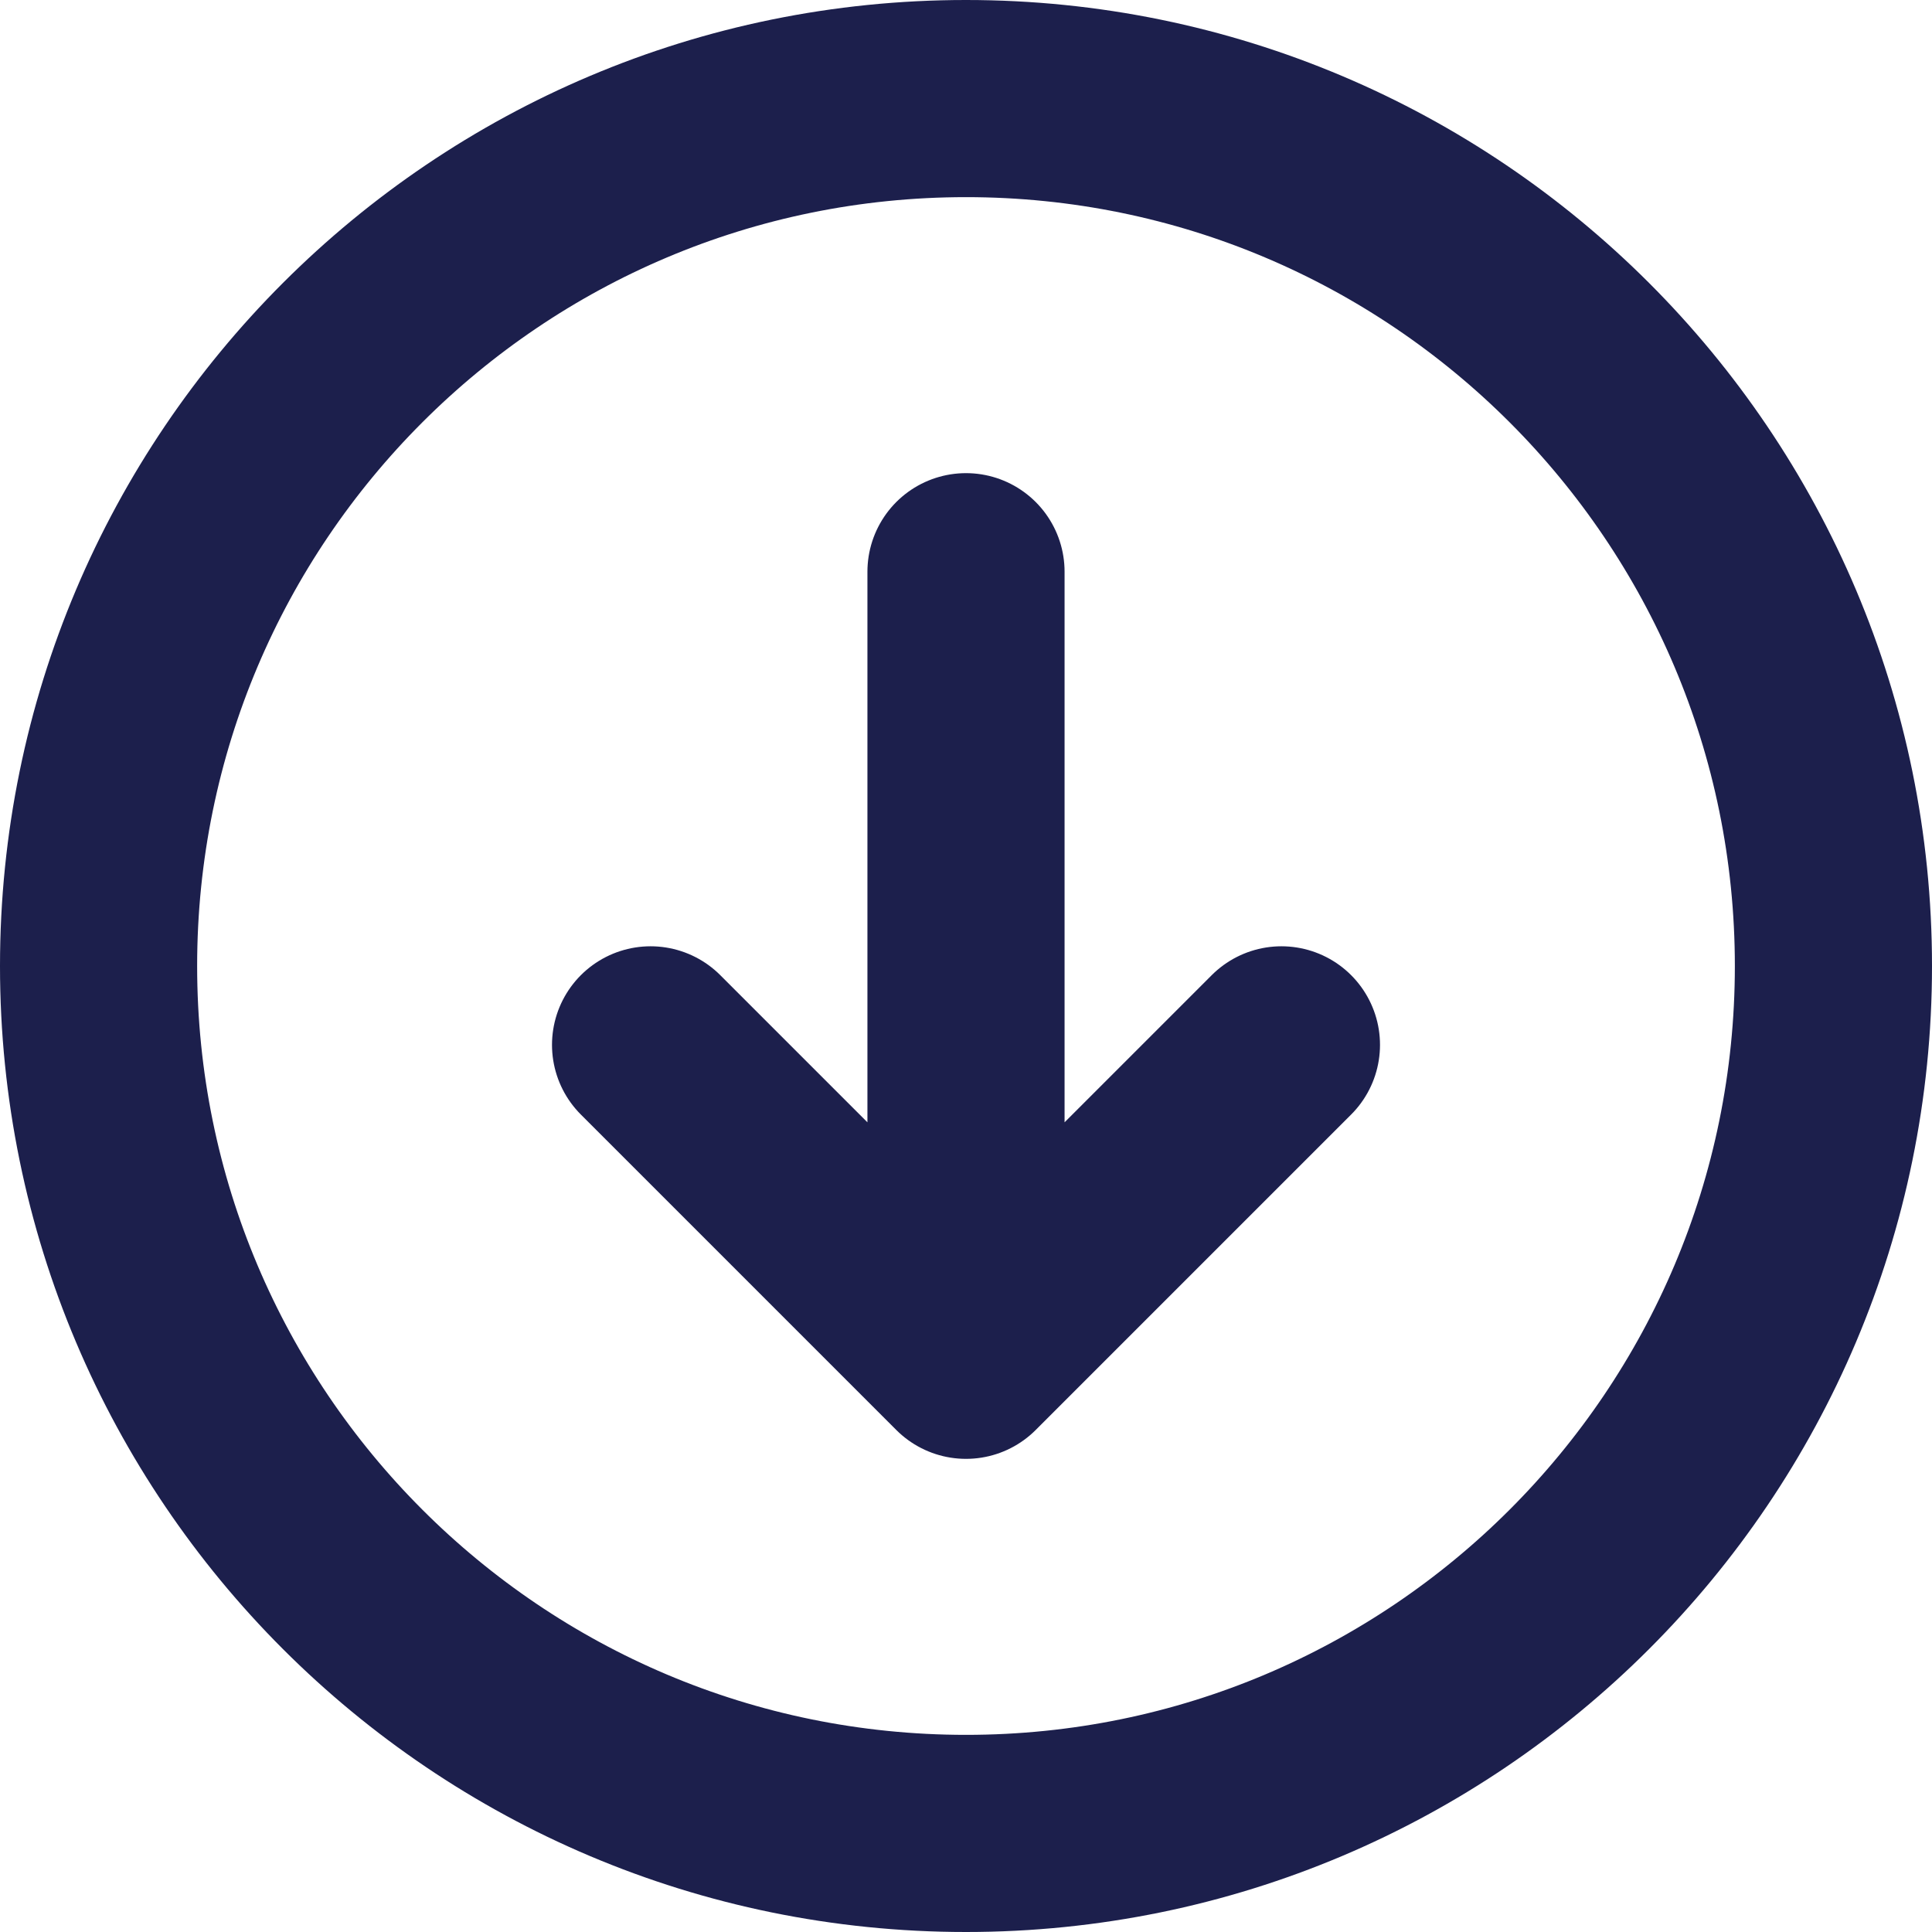 <?xml version="1.0" encoding="UTF-8"?><svg xmlns="http://www.w3.org/2000/svg" xmlns:xlink="http://www.w3.org/1999/xlink" id="Layer_167574a4fdfb5f" data-name="Layer 1" viewBox="0 0 49 49" aria-hidden="true" width="49px" height="49px">
  <defs><linearGradient class="cerosgradient" data-cerosgradient="true" id="CerosGradient_idb1c471ce9" gradientUnits="userSpaceOnUse" x1="50%" y1="100%" x2="50%" y2="0%"><stop offset="0%" stop-color="#d1d1d1"/><stop offset="100%" stop-color="#d1d1d1"/></linearGradient><linearGradient/>
    <style>
      .cls-1-67574a4fdfb5f, .cls-2-67574a4fdfb5f{
        fill: none;
      }

      .cls-2-67574a4fdfb5f{
        stroke: #1c1f4c;
        stroke-linecap: round;
        stroke-linejoin: round;
        stroke-width: 5px;
      }

      .cls-3-67574a4fdfb5f{
        clip-path: url(#clippath67574a4fdfb5f);
      }
    </style>
    <clipPath id="clippath67574a4fdfb5f">
      <rect class="cls-1-67574a4fdfb5f" width="49" height="49"/>
    </clipPath>
  </defs>
  <g class="cls-3-67574a4fdfb5f">
    <path class="cls-2-67574a4fdfb5f" d="M24.5,14.5v20M16.5,26.5l8,8M32.5,26.5l-8,8M24.5,46.5c-12.15,0-22-9.85-22-22S12.35,2.5,24.5,2.5s22,9.85,22,22-9.85,22-22,22Z"/>
  </g>
</svg>